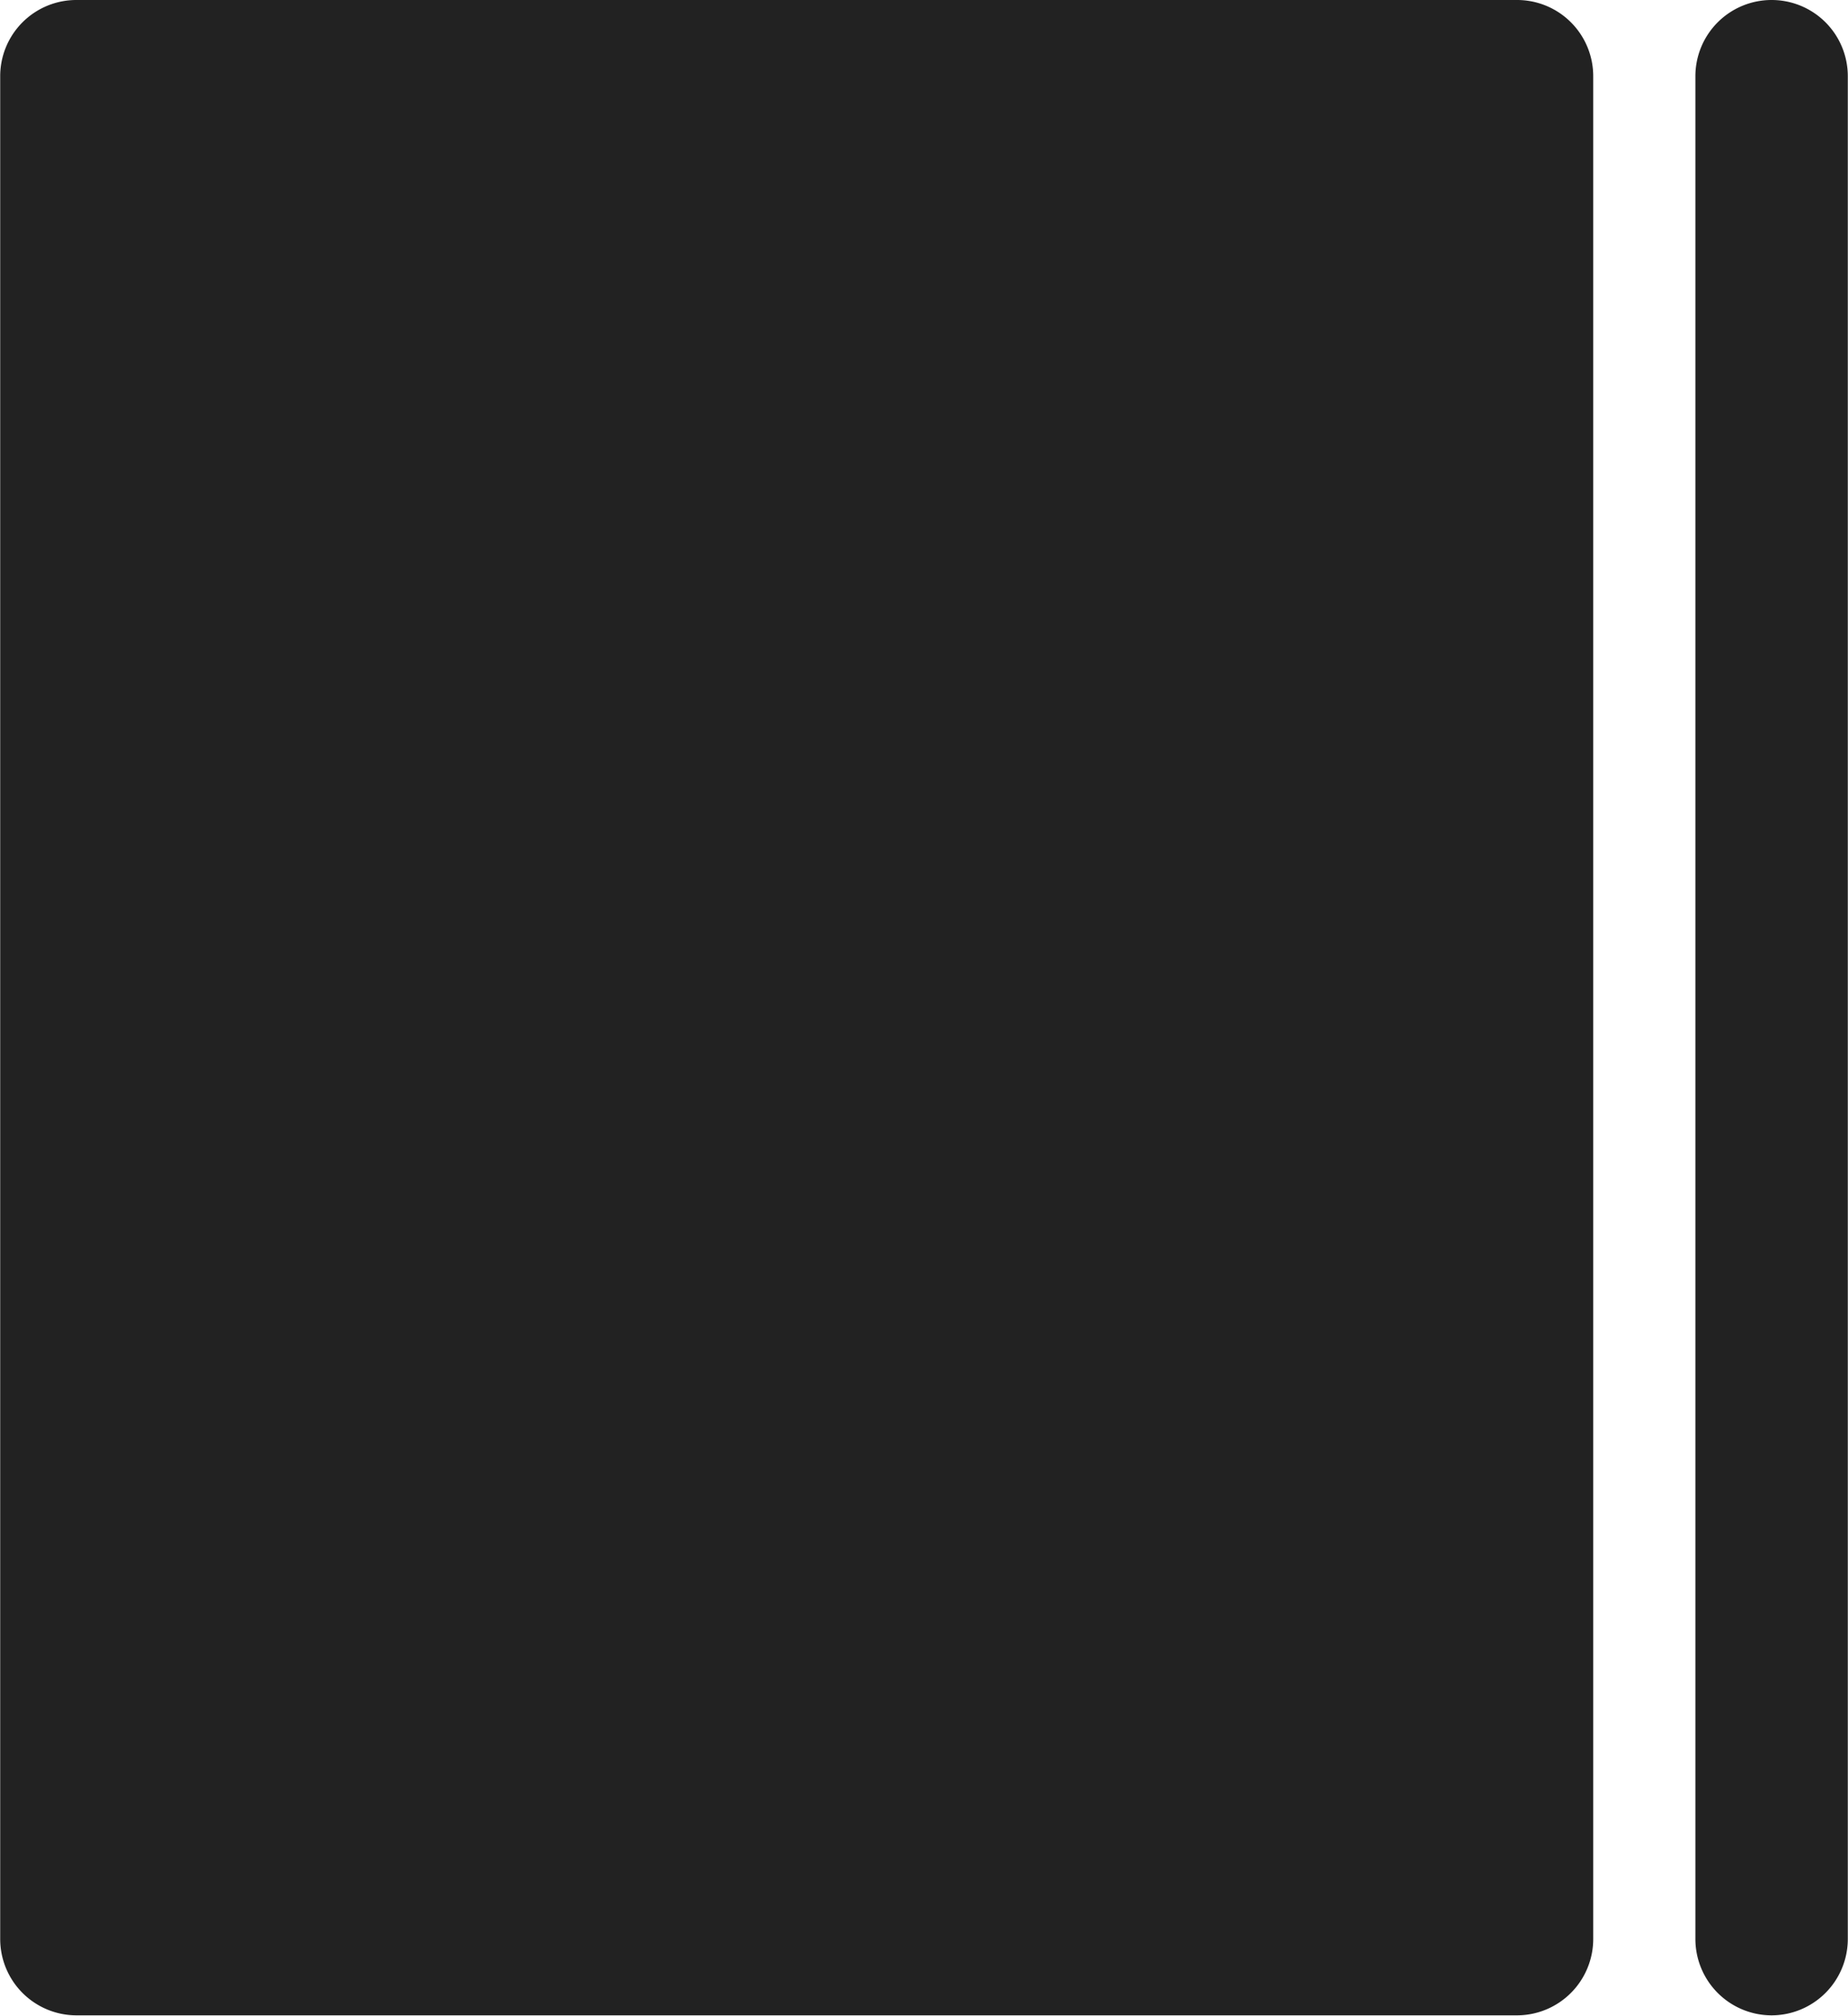 <svg xmlns="http://www.w3.org/2000/svg" width="55.438" height="60.44" viewBox="0 0 55.438 60.44"><path d="M976.79 4979.43h-43.217a2.29 2.29 0 0 1-2.286-2.29v-55.85a2.284 2.284 0 0 1 2.286-2.29h43.217a2.284 2.284 0 0 1 2.286 2.29v55.85a2.29 2.29 0 0 1-2.286 2.29m7.637 0a2.29 2.29 0 0 1-2.286-2.29v-55.85a2.285 2.285 0 0 1 2.286-2.29 2.284 2.284 0 0 1 2.286 2.29v55.85a2.29 2.29 0 0 1-2.286 2.29" style="fill:#222;fill-rule:evenodd" transform="translate(-931.281 -4919)"/></svg>